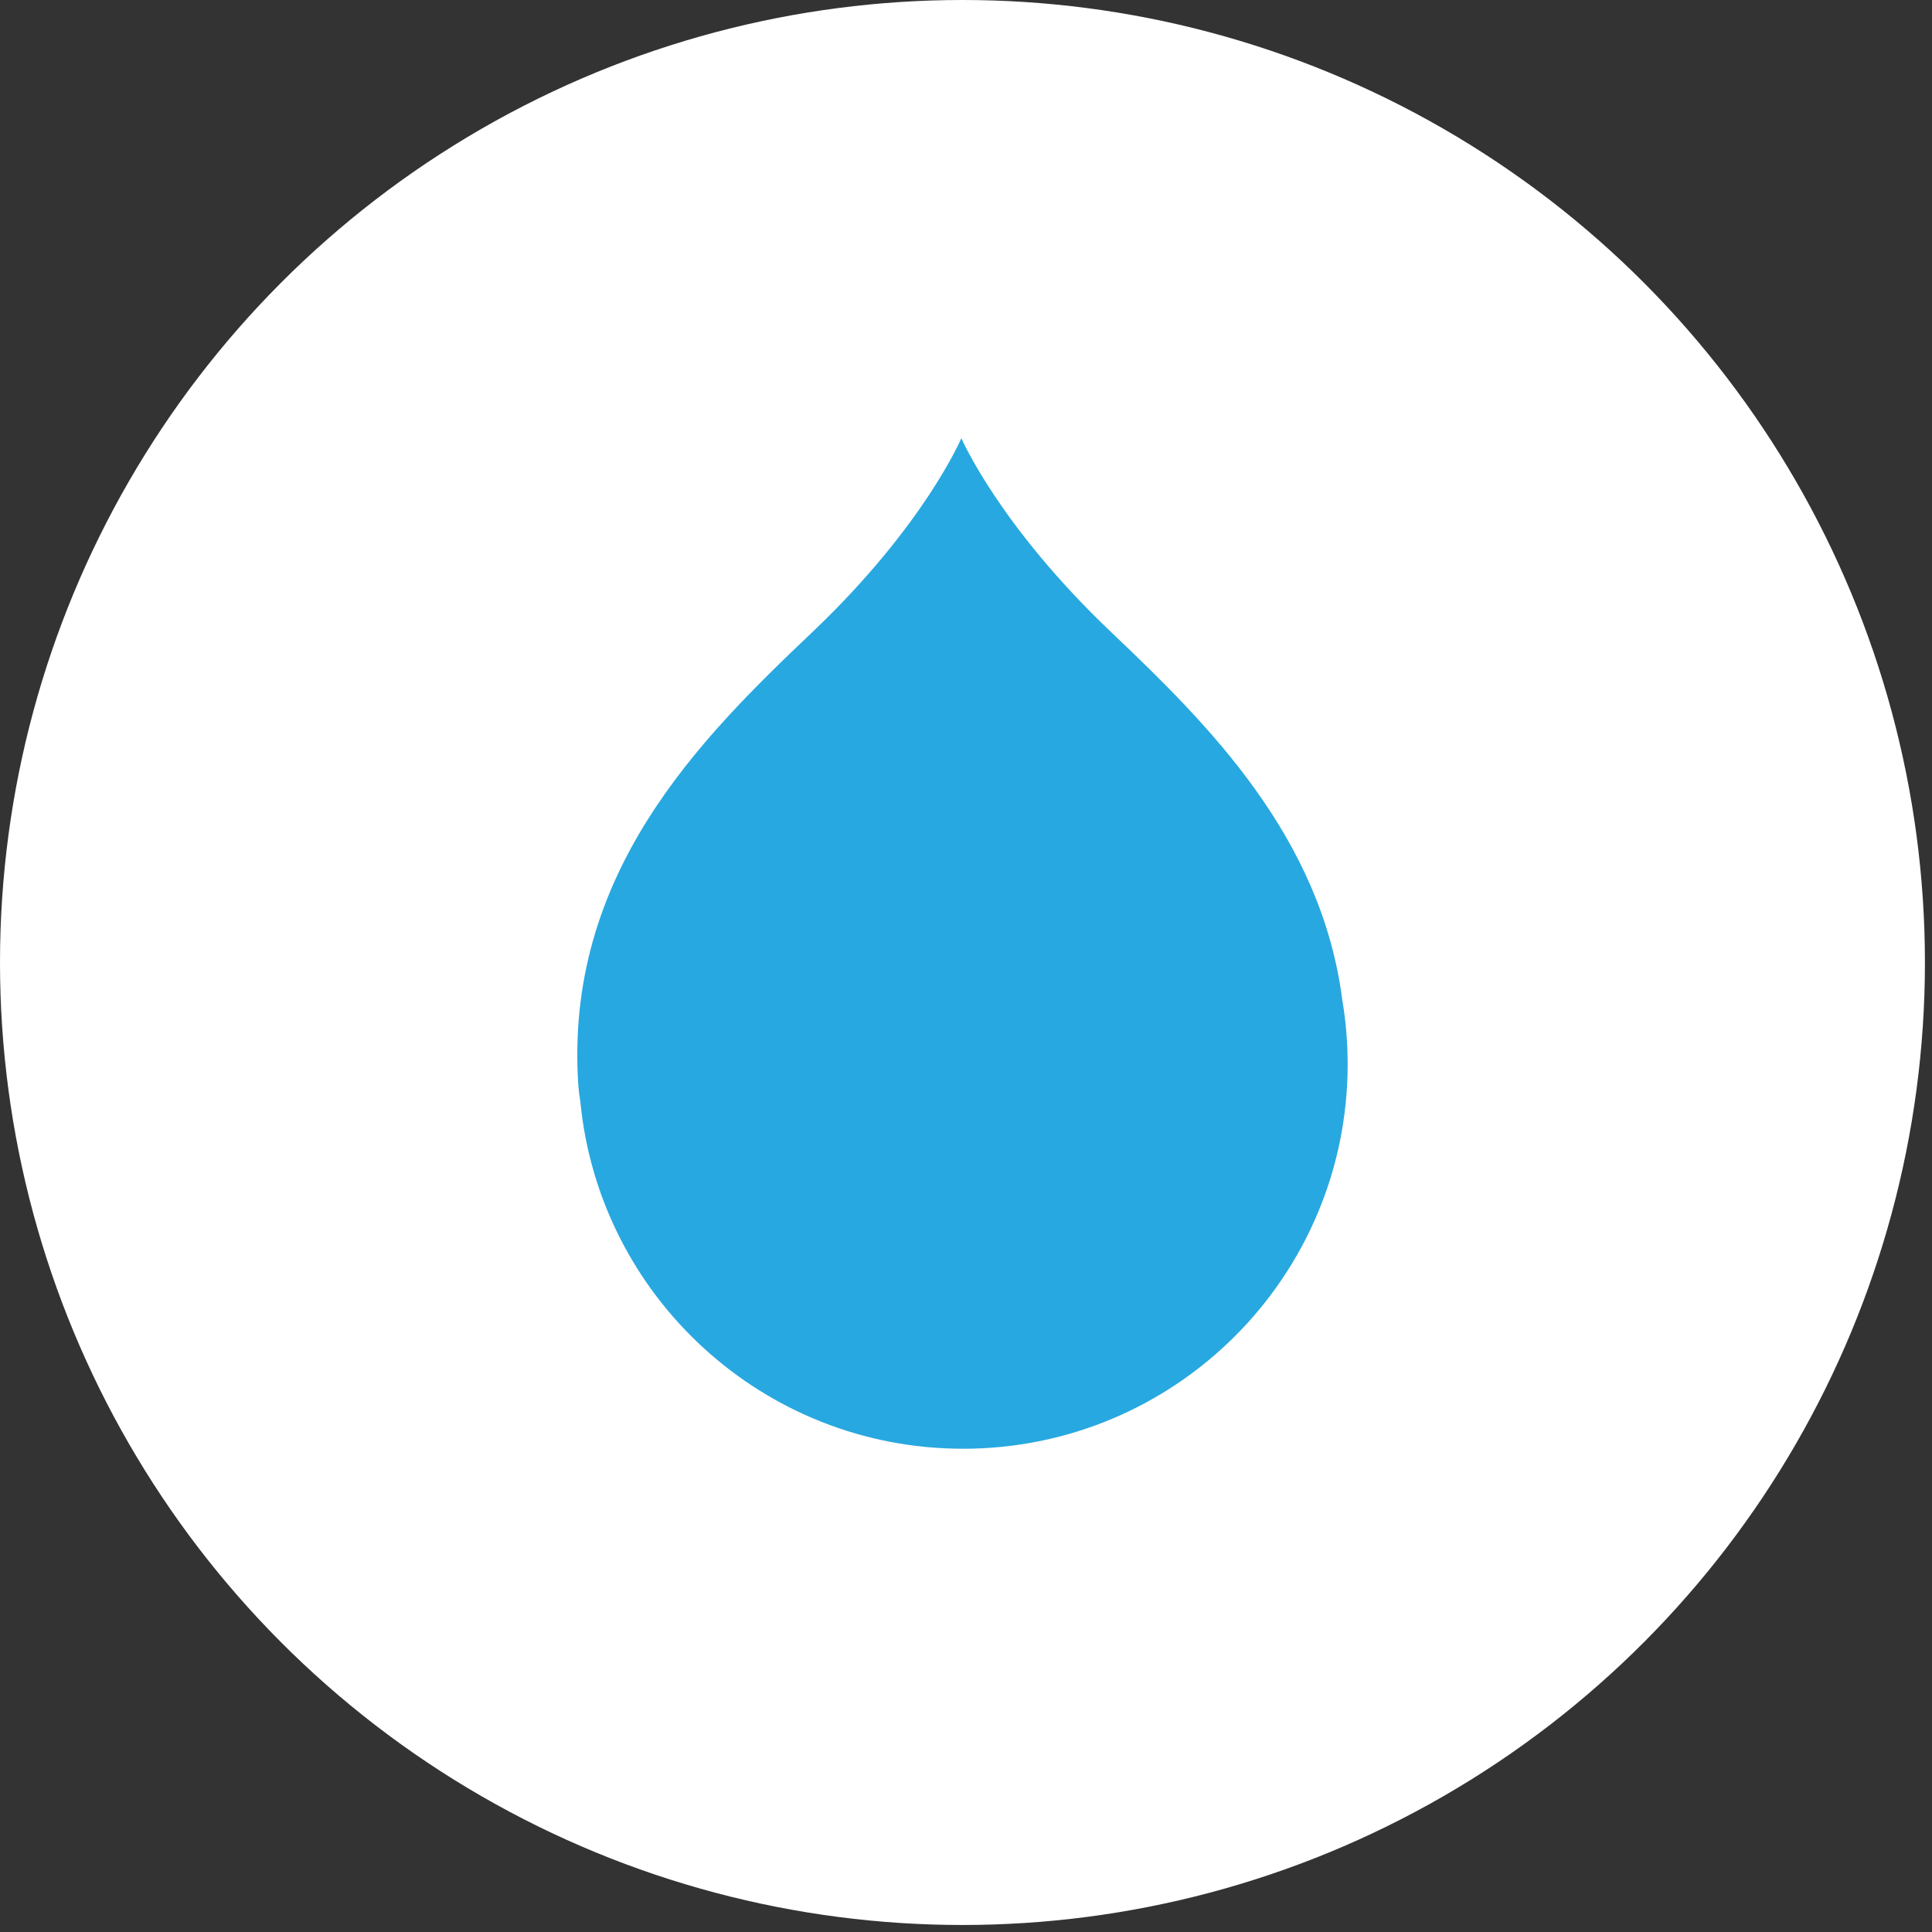 <?xml version="1.0" encoding="UTF-8" standalone="no"?><!DOCTYPE svg PUBLIC "-//W3C//DTD SVG 1.1//EN" "http://www.w3.org/Graphics/SVG/1.1/DTD/svg11.dtd"><svg width="100%" height="100%" viewBox="0 0 70 70" version="1.1" xmlns="http://www.w3.org/2000/svg" xmlns:xlink="http://www.w3.org/1999/xlink" xml:space="preserve" xmlns:serif="http://www.serif.com/" style="fill-rule:evenodd;clip-rule:evenodd;stroke-linejoin:round;stroke-miterlimit:1.414;"><rect x="0" y="0" width="70" height="70" fill="#333333" stroke="none"/><ellipse cx="34.872" cy="34.873" rx="34.872" ry="34.873" style="fill:#fff;"/><path d="M48.634,36.23c-0.765,-5.921 -4.862,-9.99 -8.361,-13.313c-4.077,-3.871 -5.442,-7.041 -5.442,-7.041c0,0 -1.336,3.17 -5.413,7.041c-4.077,3.872 -8.981,8.757 -8.464,16.404c0.015,0.21 0.04,0.407 0.073,0.597c0.683,7.056 6.631,12.573 13.868,12.573c7.695,0 13.933,-6.239 13.933,-13.934c0,-0.793 -0.067,-1.57 -0.194,-2.327" style="fill:#28a8e0;fill-rule:nonzero;"/></svg>